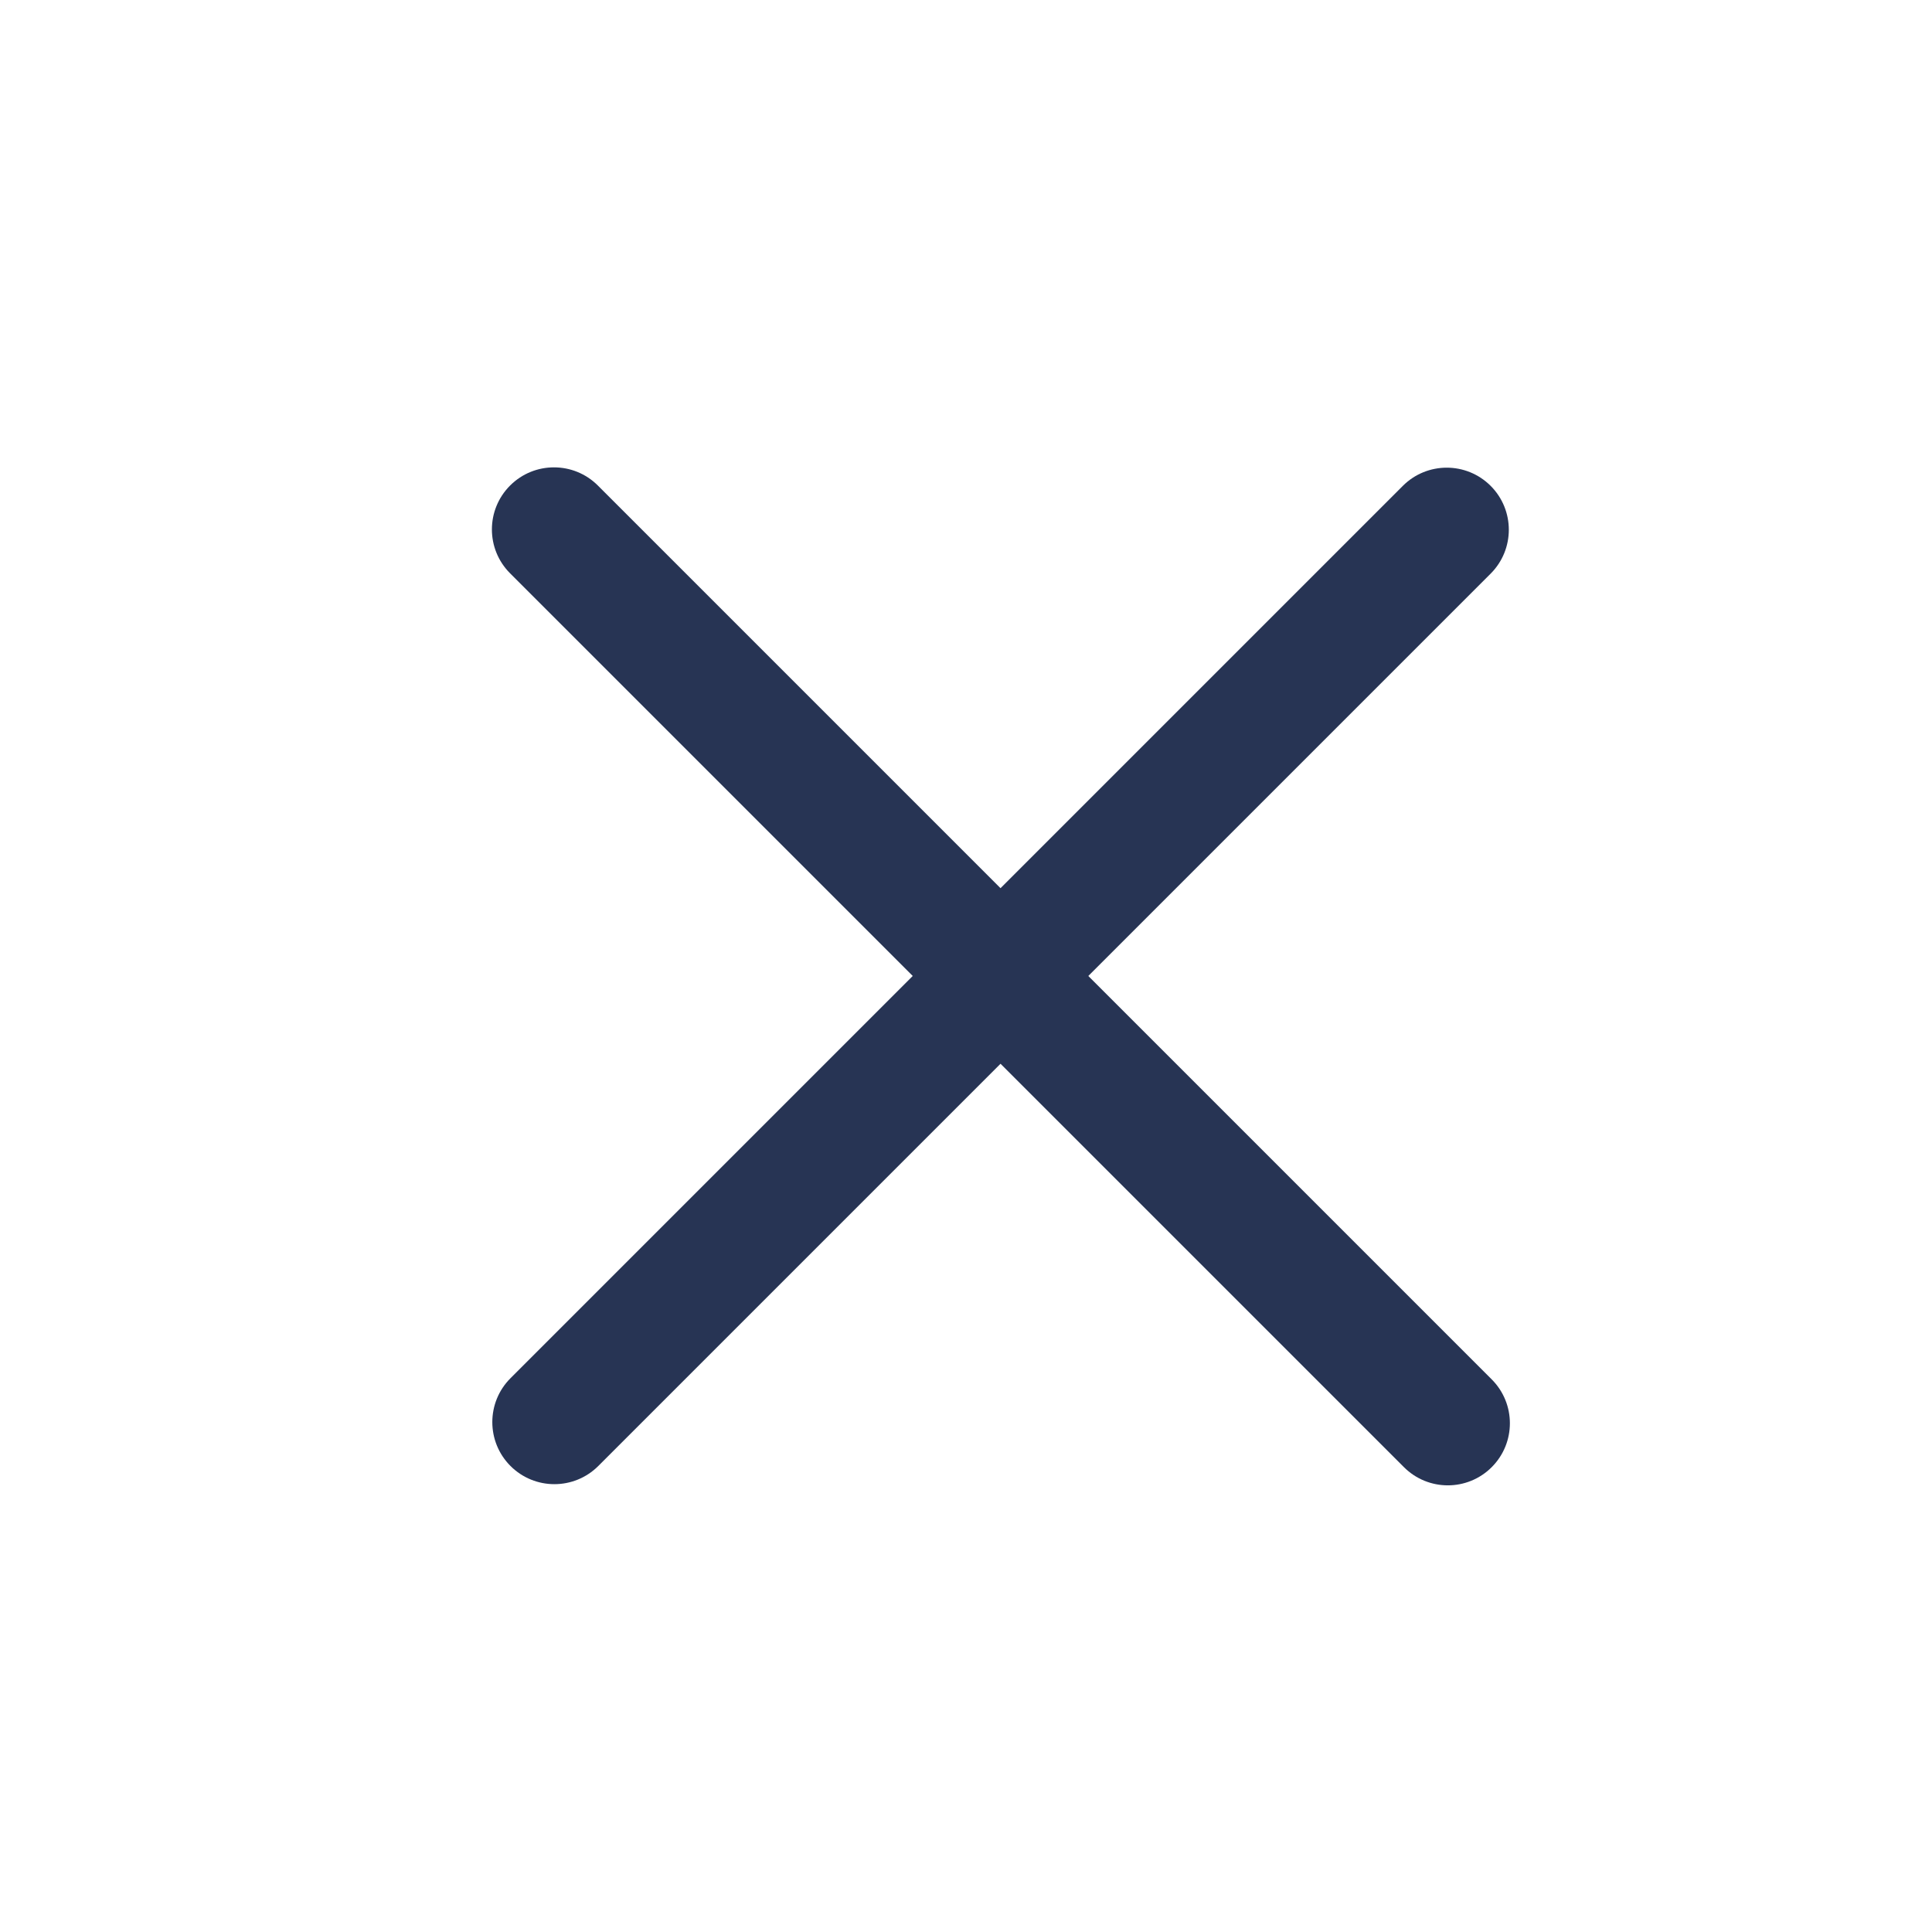<?xml version="1.0" encoding="UTF-8"?> <svg xmlns="http://www.w3.org/2000/svg" width="83" height="83" viewBox="0 0 83 83" fill="none"> <path fill-rule="evenodd" clip-rule="evenodd" d="M64.039 20.873C65.08 21.914 65.08 23.603 64.039 24.644L25.703 62.98C24.661 64.021 22.973 64.021 21.931 62.98C20.89 61.939 20.89 60.25 21.931 59.209L60.267 20.873C61.309 19.831 62.997 19.831 64.039 20.873Z" fill="#273454"></path> <path fill-rule="evenodd" clip-rule="evenodd" d="M21.914 20.859C22.955 19.818 24.644 19.818 25.685 20.859L64.085 59.259C65.126 60.301 65.126 61.989 64.085 63.03C63.044 64.072 61.355 64.072 60.314 63.03L21.914 24.63C20.872 23.589 20.872 21.901 21.914 20.859Z" fill="#273454"></path> </svg> 